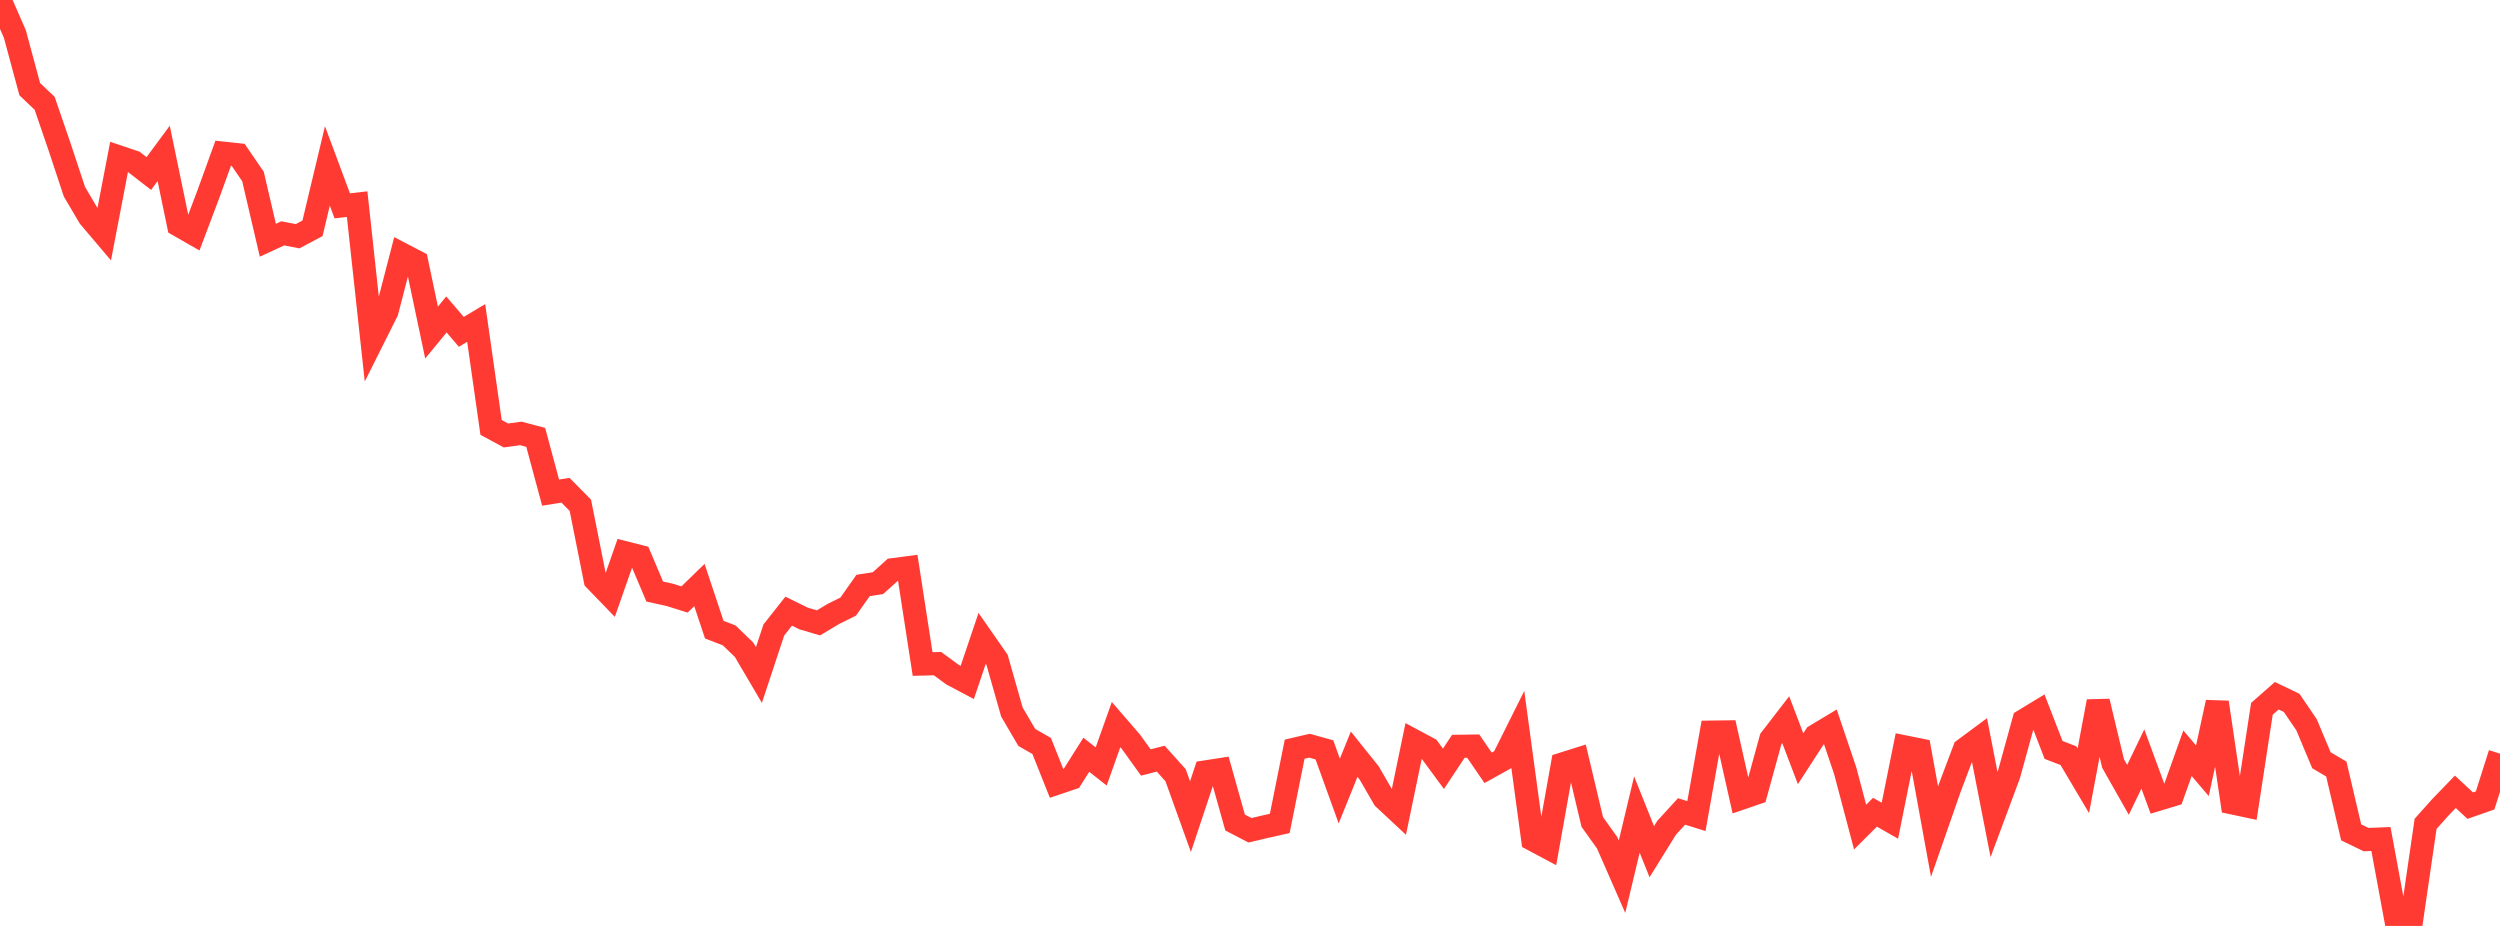 <?xml version="1.0" standalone="no"?>
<!DOCTYPE svg PUBLIC "-//W3C//DTD SVG 1.1//EN" "http://www.w3.org/Graphics/SVG/1.1/DTD/svg11.dtd">

<svg width="135" height="50" viewBox="0 0 135 50" preserveAspectRatio="none" 
  xmlns="http://www.w3.org/2000/svg"
  xmlns:xlink="http://www.w3.org/1999/xlink">


<polyline points="0.0, 0.0 0.804, 1.841 1.607, 4.815 2.411, 5.579 3.214, 7.921 4.018, 10.35 4.821, 11.713 5.625, 12.662 6.429, 8.478 7.232, 8.748 8.036, 9.37 8.839, 8.284 9.643, 12.16 10.446, 12.619 11.25, 10.491 12.054, 8.27 12.857, 8.357 13.661, 9.531 14.464, 12.972 15.268, 12.601 16.071, 12.757 16.875, 12.329 17.679, 8.959 18.482, 11.116 19.286, 11.024 20.089, 18.423 20.893, 16.819 21.696, 13.722 22.5, 14.141 23.304, 17.958 24.107, 16.981 24.911, 17.92 25.714, 17.44 26.518, 23.081 27.321, 23.515 28.125, 23.405 28.929, 23.618 29.732, 26.601 30.536, 26.472 31.339, 27.286 32.143, 31.317 32.946, 32.148 33.75, 29.848 34.554, 30.052 35.357, 31.945 36.161, 32.121 36.964, 32.373 37.768, 31.592 38.571, 34.001 39.375, 34.311 40.179, 35.086 40.982, 36.451 41.786, 34.02 42.589, 33.003 43.393, 33.398 44.196, 33.635 45.0, 33.154 45.804, 32.755 46.607, 31.615 47.411, 31.49 48.214, 30.764 49.018, 30.658 49.821, 35.857 50.625, 35.836 51.429, 36.427 52.232, 36.852 53.036, 34.472 53.839, 35.625 54.643, 38.45 55.446, 39.821 56.25, 40.283 57.054, 42.3 57.857, 42.029 58.661, 40.756 59.464, 41.389 60.268, 39.128 61.071, 40.056 61.875, 41.174 62.679, 40.968 63.482, 41.862 64.286, 44.098 65.089, 41.685 65.893, 41.561 66.696, 44.417 67.5, 44.835 68.304, 44.645 69.107, 44.465 69.911, 40.456 70.714, 40.268 71.518, 40.492 72.321, 42.715 73.125, 40.726 73.929, 41.728 74.732, 43.115 75.536, 43.864 76.339, 39.993 77.143, 40.424 77.946, 41.515 78.75, 40.301 79.554, 40.289 80.357, 41.463 81.161, 41.016 81.964, 39.406 82.768, 45.337 83.571, 45.765 84.375, 41.255 85.179, 41.002 85.982, 44.384 86.786, 45.51 87.589, 47.343 88.393, 43.985 89.196, 45.992 90.0, 44.696 90.804, 43.818 91.607, 44.069 92.411, 39.535 93.214, 39.524 94.018, 43.107 94.821, 42.832 95.625, 39.906 96.429, 38.864 97.232, 40.971 98.036, 39.731 98.839, 39.249 99.643, 41.628 100.446, 44.662 101.25, 43.86 102.054, 44.319 102.857, 40.333 103.661, 40.495 104.464, 44.906 105.268, 42.6 106.071, 40.469 106.875, 39.873 107.679, 43.987 108.482, 41.828 109.286, 38.909 110.089, 38.421 110.893, 40.496 111.696, 40.806 112.5, 42.162 113.304, 37.877 114.107, 41.233 114.911, 42.652 115.714, 40.986 116.518, 43.17 117.321, 42.927 118.125, 40.674 118.929, 41.62 119.732, 37.926 120.536, 43.354 121.339, 43.524 122.143, 38.277 122.946, 37.57 123.75, 37.956 124.554, 39.138 125.357, 41.053 126.161, 41.529 126.964, 44.948 127.768, 45.338 128.571, 45.306 129.375, 49.657 130.179, 50.0 130.982, 44.487 131.786, 43.588 132.589, 42.757 133.393, 43.505 134.196, 43.224 135.0, 40.697" fill="none" stroke="#ff3a33" stroke-width="1.25"/>

</svg>